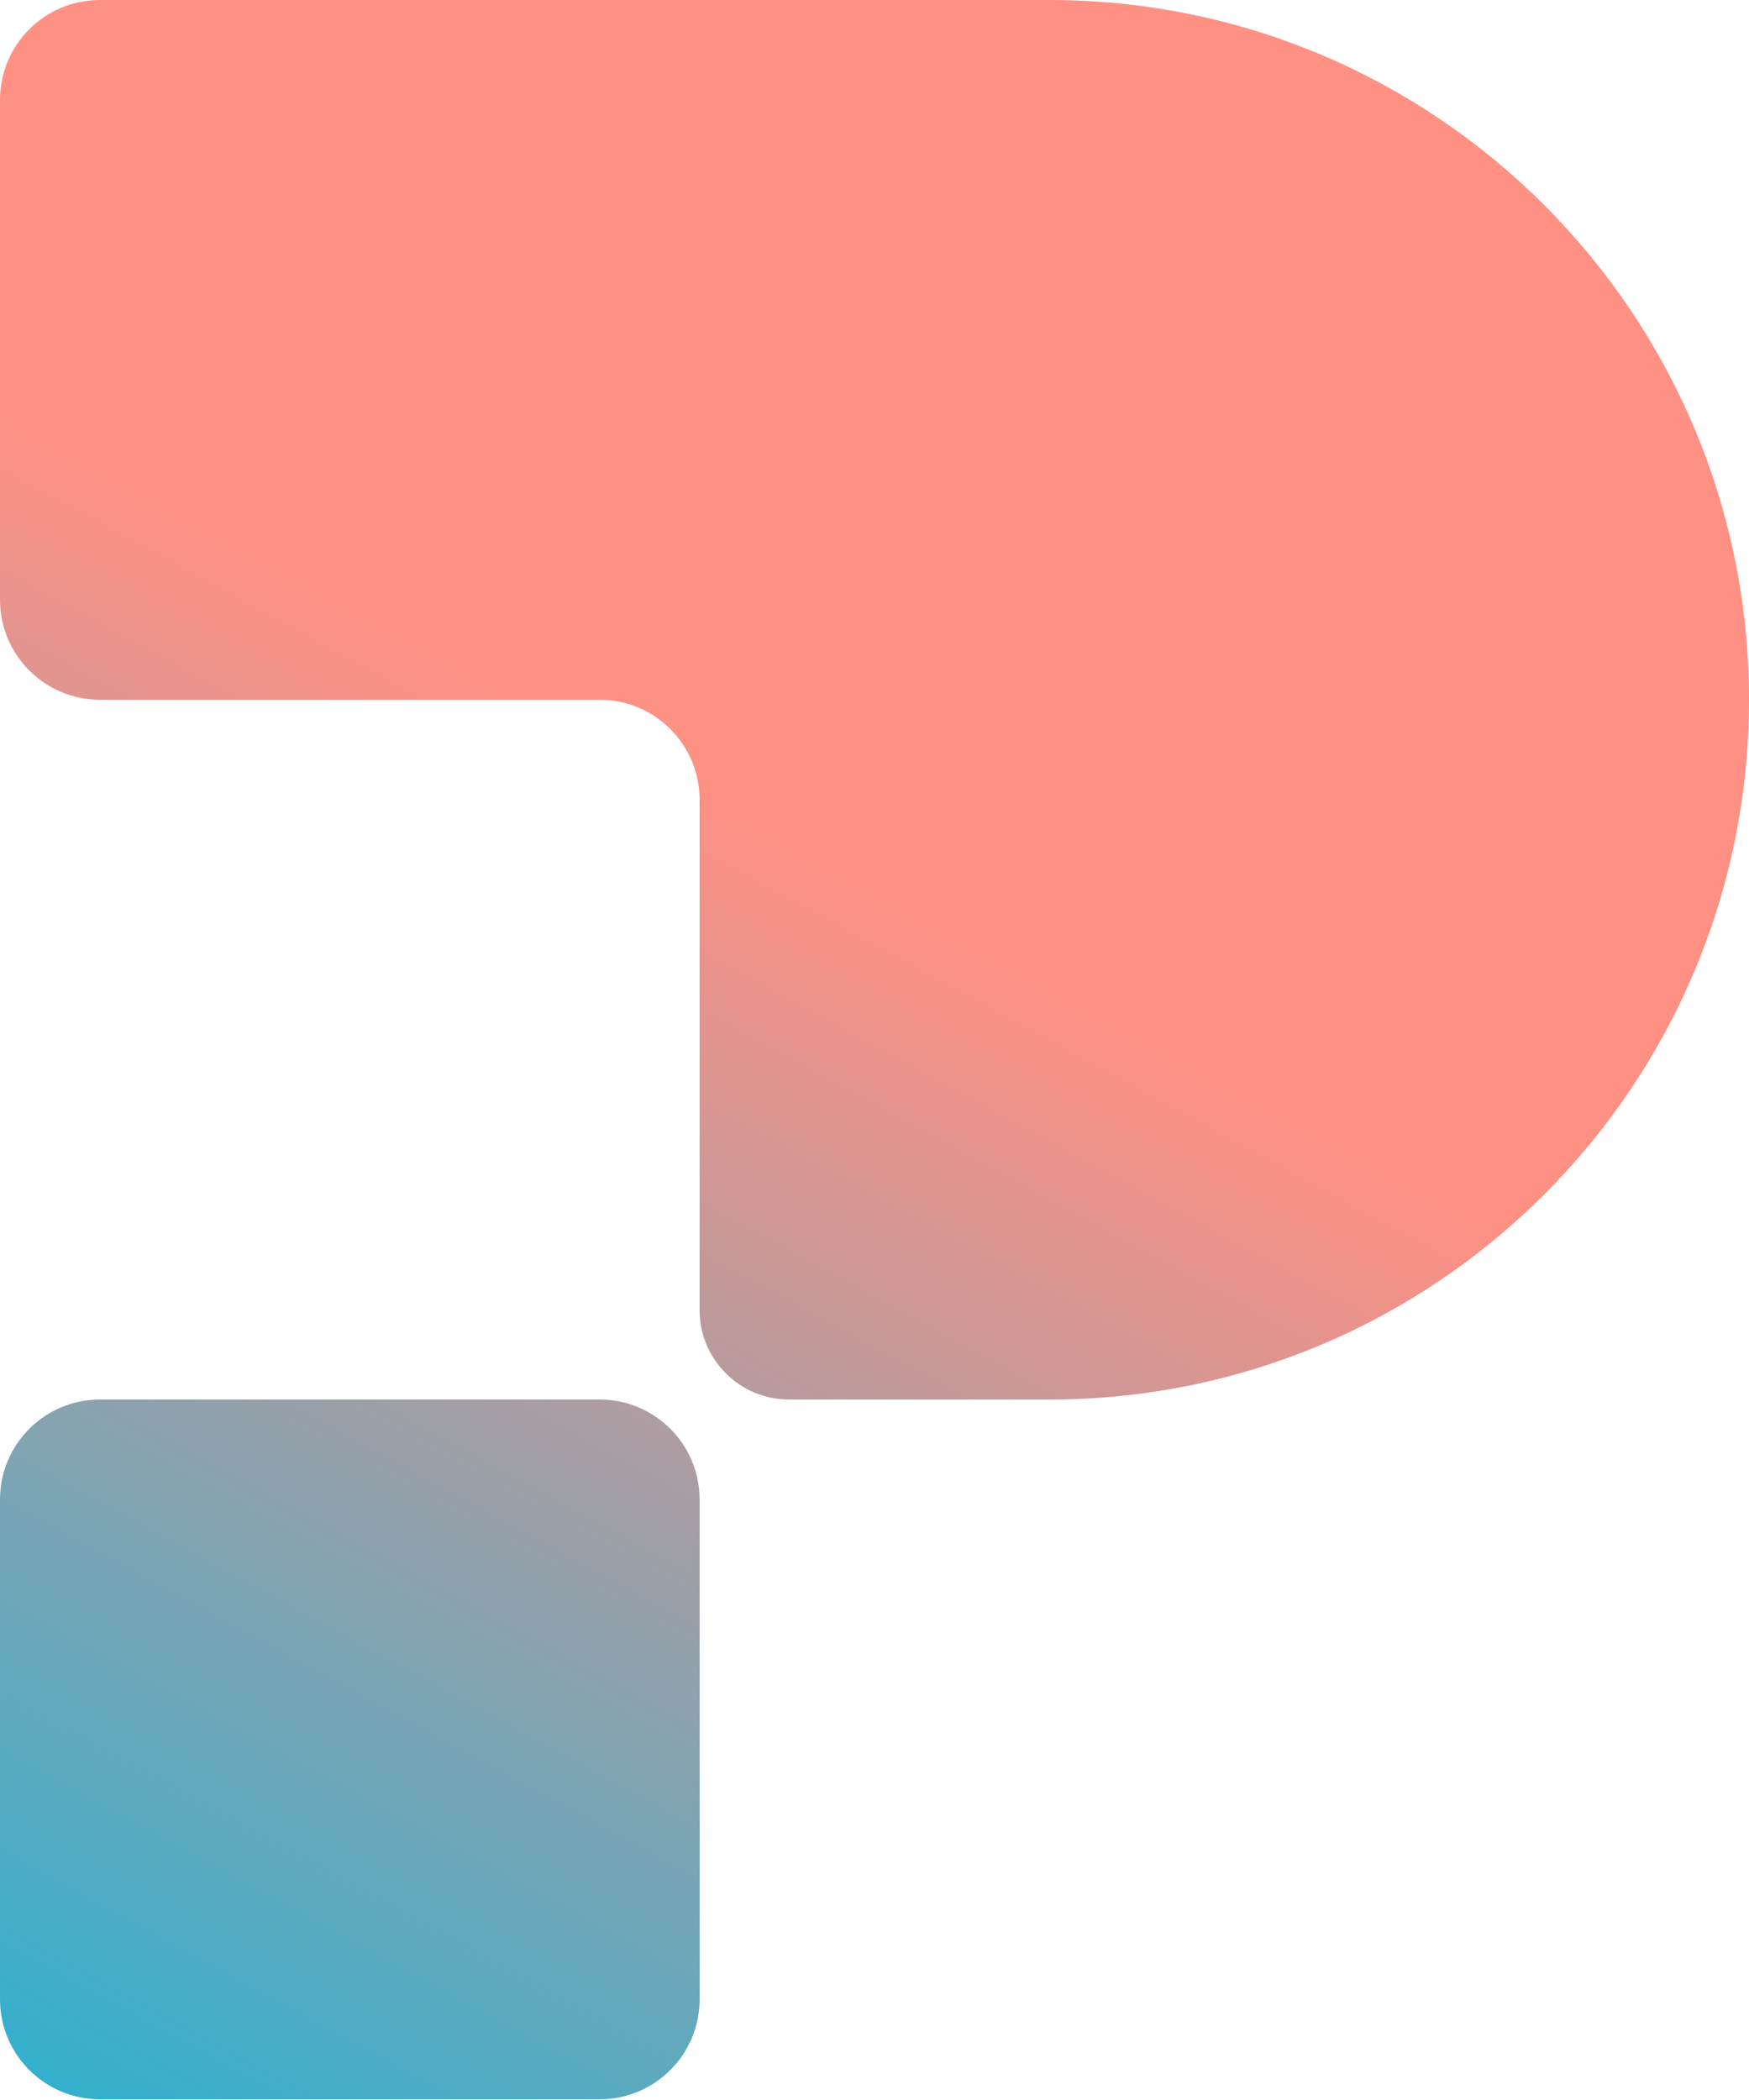 <svg width="1298" height="1558" viewBox="0 0 1298 1558" fill="none" xmlns="http://www.w3.org/2000/svg">
<path fill-rule="evenodd" clip-rule="evenodd" d="M74.171 0C33.211 0 0 33.208 0 74.171V445.028C0 485.992 33.211 519.2 74.171 519.2H445.028C485.99 519.2 519.2 552.408 519.2 593.371V972.011C519.2 1008.68 548.915 1038.4 585.585 1038.4H778.8C1065.54 1038.4 1298 805.946 1298 519.2C1298 232.453 1065.54 0 778.8 0H74.171ZM74.172 1038.4C33.208 1038.4 0 1071.61 0 1112.57V1483.43C0 1524.39 33.208 1557.6 74.172 1557.6H445.028C485.992 1557.6 519.2 1524.39 519.2 1483.43V1112.57C519.2 1071.61 485.992 1038.4 445.028 1038.4H74.172Z" fill="url(#paint0_linear_502_265)"/>
<defs>
<linearGradient id="paint0_linear_502_265" x1="-18.543" y1="1668.86" x2="559.362" y2="608.653" gradientUnits="userSpaceOnUse">
<stop stop-color="#1AB4D7"/>
<stop offset="1" stop-color="#FF9084"/>
</linearGradient>
</defs>
</svg>
